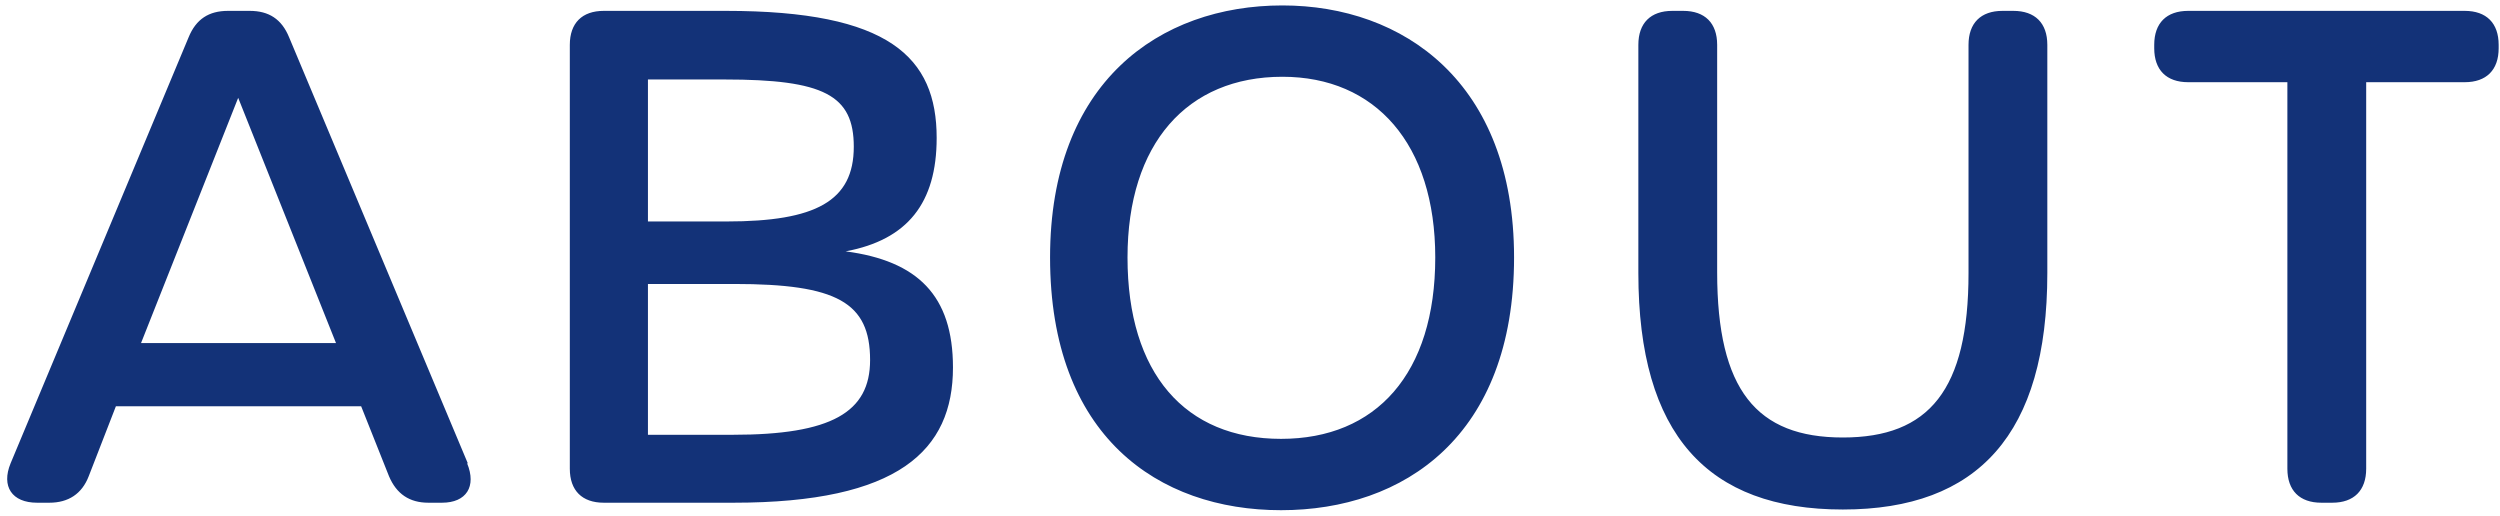 <svg width="368" height="76" viewBox="0 0 368 76" fill="none" xmlns="http://www.w3.org/2000/svg">
<path d="M68.86 68.2L42.56 5.5C41.46 2.8 39.56 1.6 36.76 1.6H33.56C30.76 1.6 28.86 2.8 27.76 5.5L1.56 68.2C0.16 71.6 1.76 74 5.46 74H7.26C10.06 74 12.06 72.7 13.06 70.1L17.06 59.8H53.16L57.26 70.1C58.36 72.7 60.26 74 63.06 74H65.06C68.66 74 70.16 71.6 68.76 68.2H68.86ZM20.76 50.5L35.06 14.4L49.46 50.5H20.76ZM88.877 74H107.977C132.277 74 140.277 66.3 140.277 54.1C140.277 43.5 135.077 38.4 124.477 37C133.577 35.3 137.877 29.9 137.877 20.3C137.877 8.4 130.877 1.6 106.877 1.6H88.877C85.677 1.6 83.877 3.4 83.877 6.6V69C83.877 72.2 85.677 74 88.877 74ZM95.377 32.6V11.7H106.677C121.277 11.7 125.677 14 125.677 21.6C125.677 29.6 120.077 32.6 106.977 32.6H95.377ZM95.377 64V41.8H108.077C123.177 41.8 128.077 44.5 128.077 53C128.077 60.7 122.377 64 107.877 64H95.377ZM188.57 75.1C206.67 75.1 222.87 64.2 222.87 37.9C222.87 12.1 206.57 0.8 188.77 0.8C170.67 0.8 154.57 12.1 154.57 37.9C154.57 64.2 170.47 75.1 188.57 75.1ZM188.57 64.6C174.47 64.6 165.97 55 165.97 37.9C165.97 21.1 174.77 11.3 188.77 11.3C202.47 11.3 211.27 21.2 211.27 37.9C211.27 55 202.57 64.6 188.57 64.6ZM271.266 75C291.166 75 301.366 63.9 301.366 40.2V6.6C301.366 3.4 299.566 1.6 296.366 1.6H294.766C291.566 1.6 289.766 3.4 289.766 6.6V40.2C289.766 57.4 283.966 64.4 271.266 64.4C258.566 64.4 252.766 57.4 252.766 40.1V6.6C252.766 3.4 250.966 1.6 247.766 1.6H246.166C242.966 1.6 241.166 3.4 241.166 6.6V40.2C241.166 64 251.366 75 271.266 75ZM341.702 74H343.302C346.502 74 348.302 72.2 348.302 69V12.1H362.802C366.002 12.1 367.802 10.3 367.802 7.1V6.6C367.802 3.4 366.002 1.6 362.802 1.6H322.102C318.902 1.6 317.102 3.4 317.102 6.6V7.1C317.102 10.3 318.902 12.1 322.102 12.1H336.702V69C336.702 72.2 338.502 74 341.702 74Z" fill="#133278"/>
</svg>
